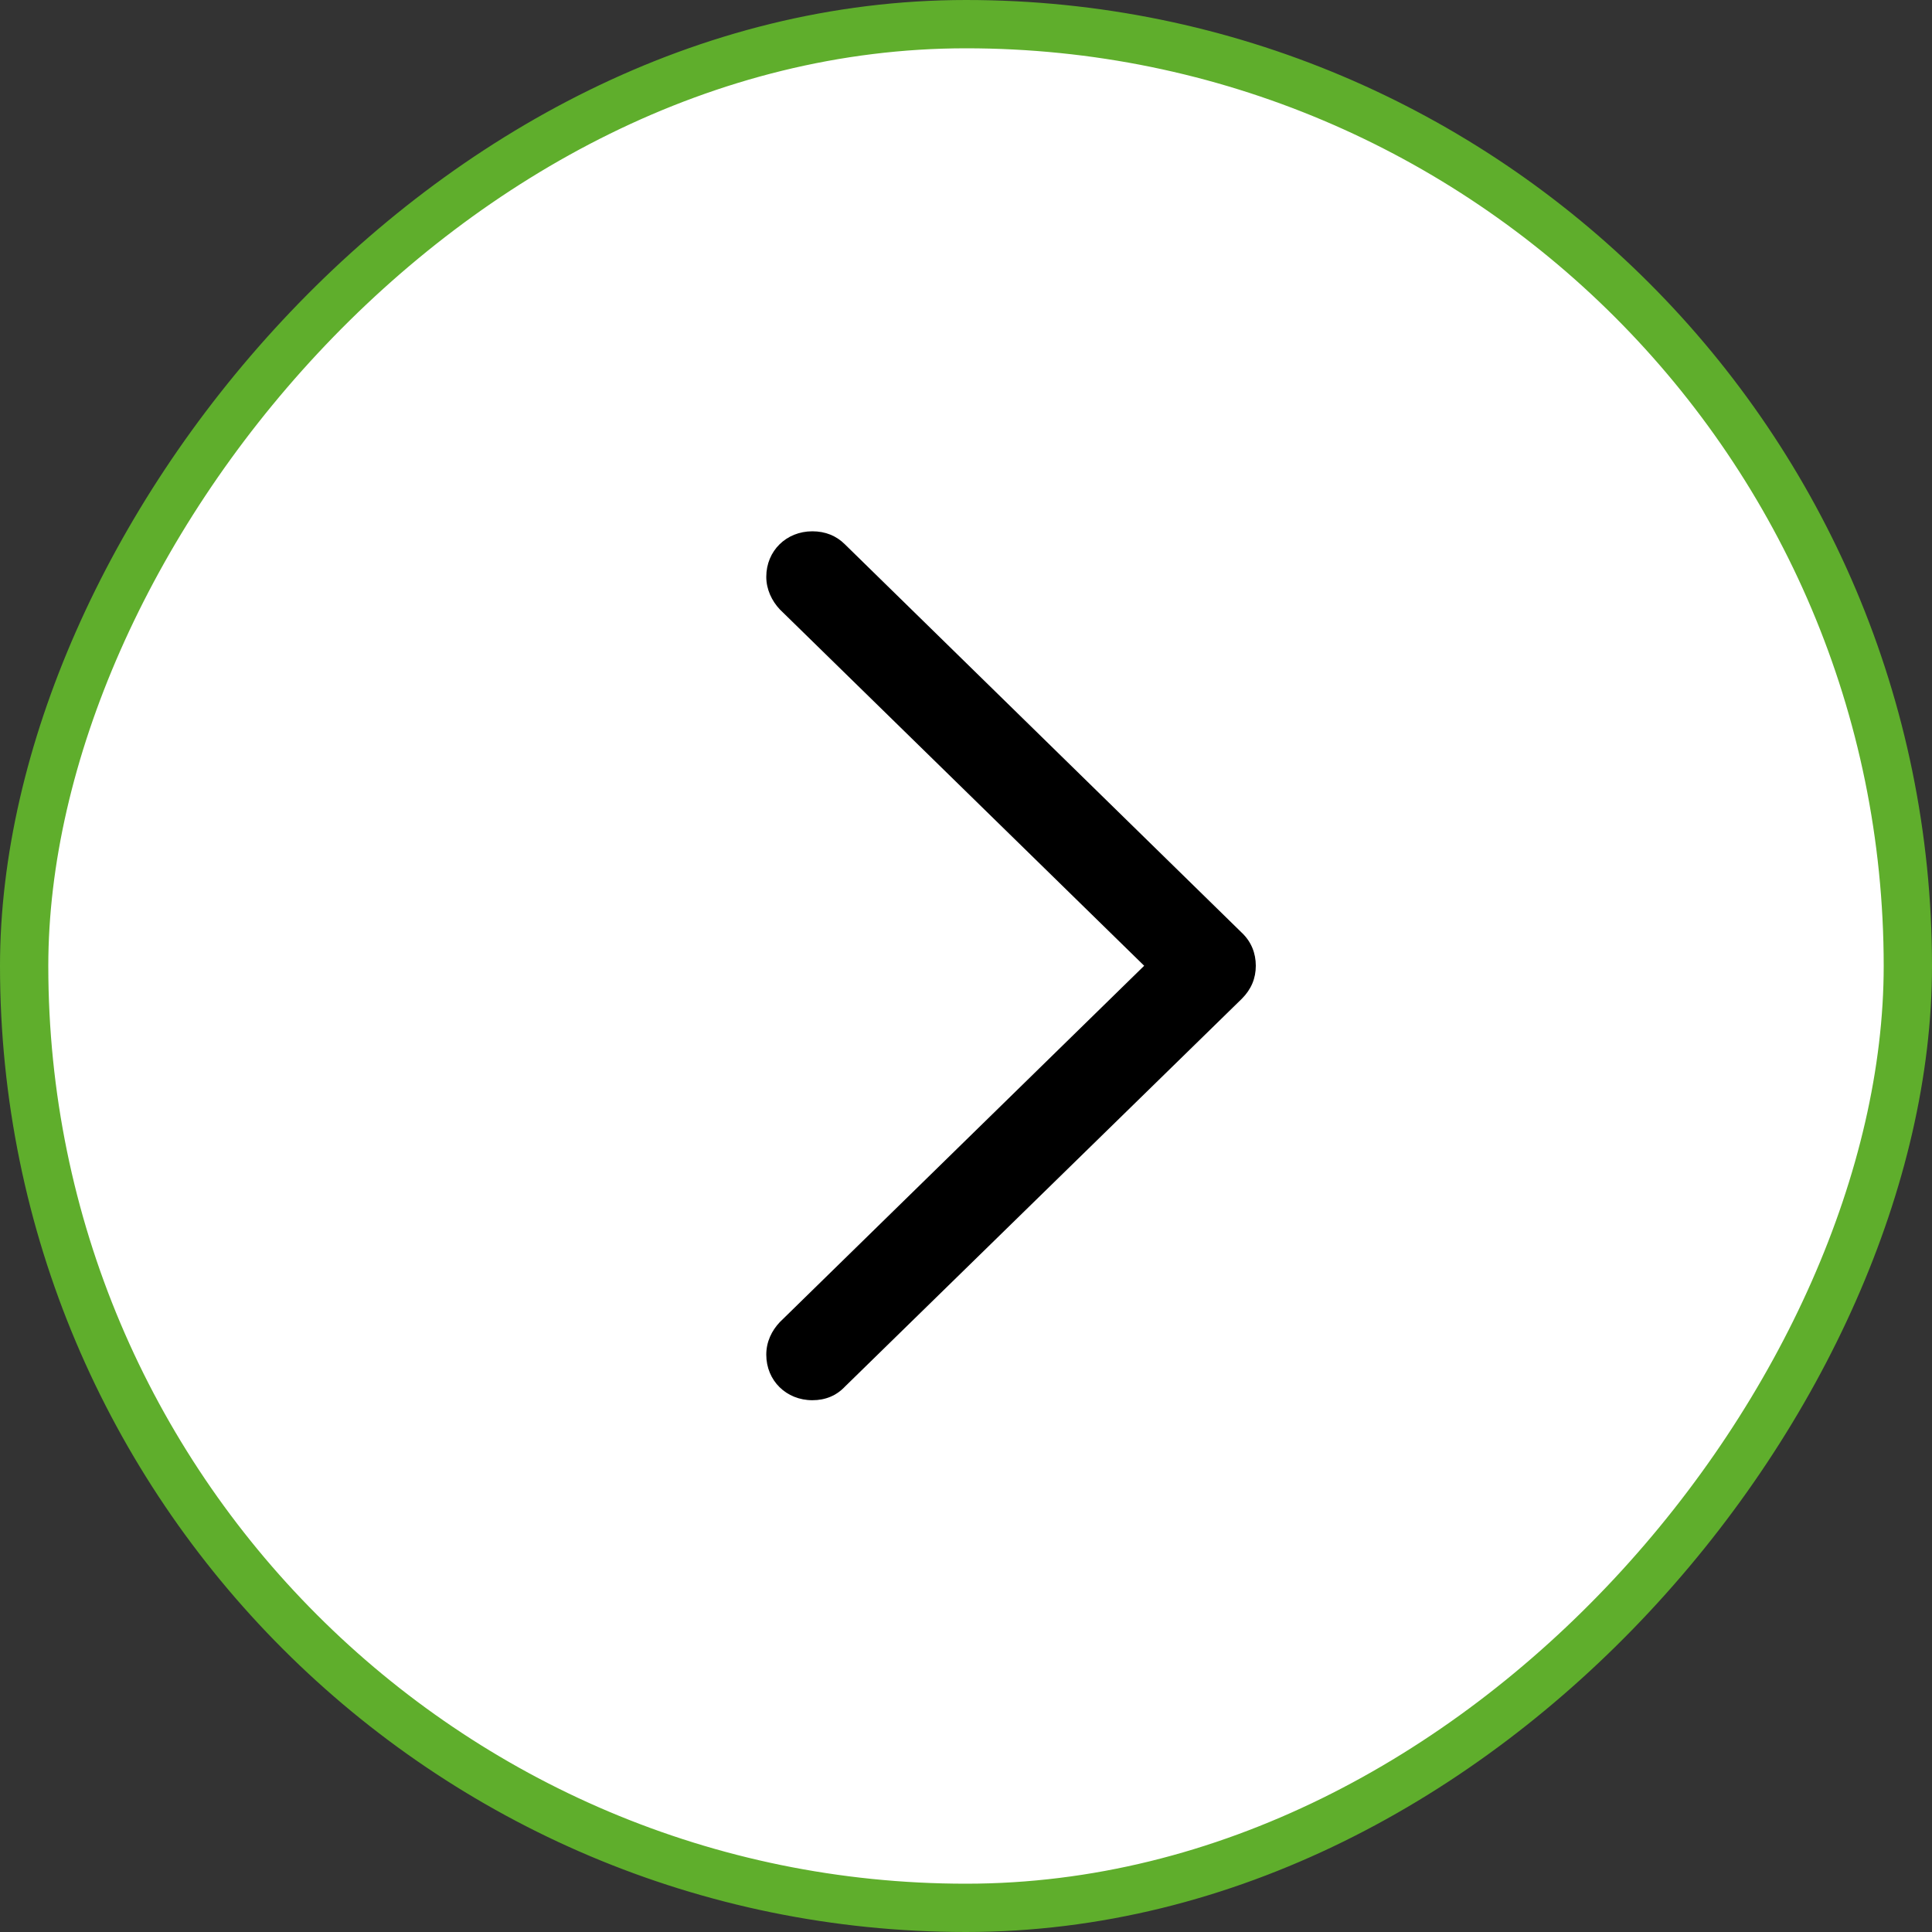 <?xml version="1.0" encoding="UTF-8"?> <svg xmlns="http://www.w3.org/2000/svg" width="40" height="40" viewBox="0 0 40 40" fill="none"><rect x="0" y="0" width="40" height="40" fill="#333333" stroke="none"/><rect x="-0.5" y="0.5" width="39" height="39" rx="19.5" transform="matrix(-1 0 0 1 39 0)" fill="white"></rect><rect x="-0.5" y="0.5" width="39" height="39" rx="19.5" transform="matrix(-1 0 0 1 39 0)" stroke="#5FAE2C"></rect><path d="M26 19.995C26 20.254 25.907 20.482 25.71 20.679L17.492 28.71C17.316 28.896 17.088 28.99 16.819 28.99C16.28 28.99 15.865 28.585 15.865 28.047C15.865 27.777 15.979 27.549 16.145 27.373L23.689 19.995L16.145 12.617C15.979 12.44 15.865 12.202 15.865 11.943C15.865 11.404 16.28 11 16.819 11C17.088 11 17.316 11.093 17.492 11.269L25.71 19.311C25.907 19.497 26 19.736 26 19.995Z" fill="black"></path></svg> 
